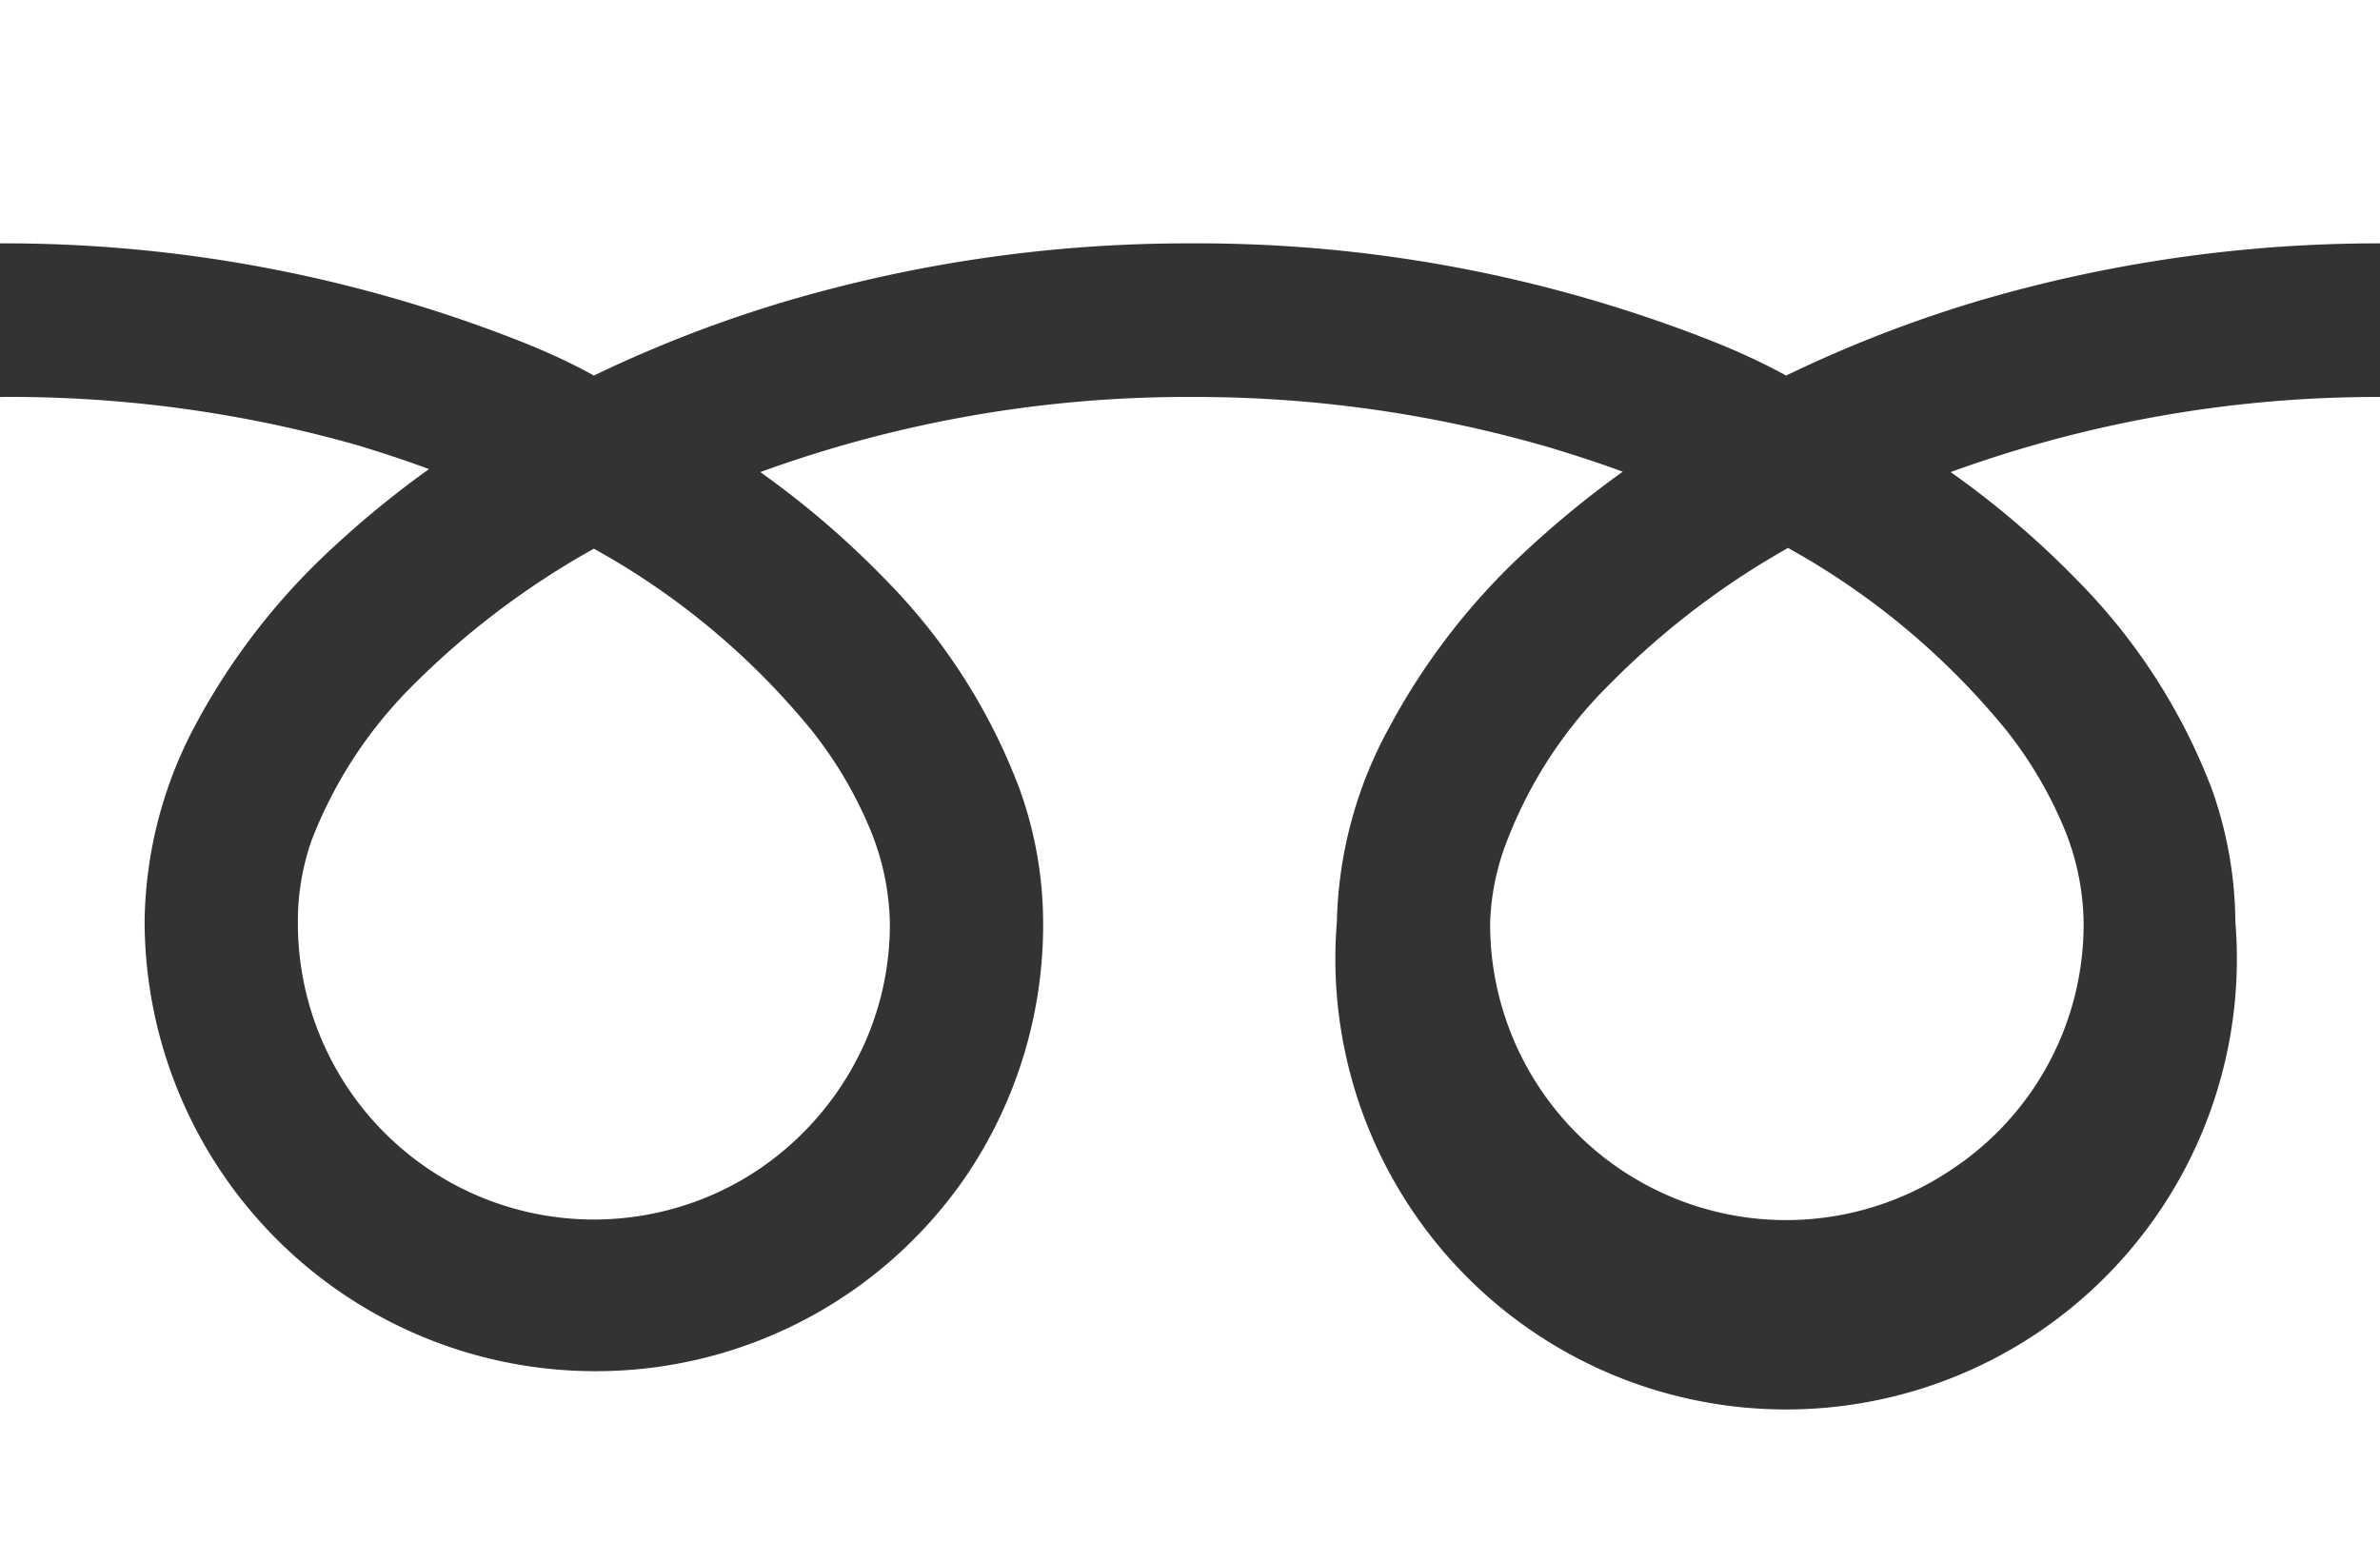 <svg xmlns="http://www.w3.org/2000/svg" viewBox="0 0 63.36 41.57"><rect x="0" y="0" width="63.36" height="41.57" fill="#333333" stroke="none"/><defs><style>.cls-1{fill:#fff;}</style></defs><g id="Layer_2" data-name="Layer 2"><g id="デザイン"><path class="cls-1" d="M0,0V6.48A37.46,37.46,0,0,1,13.63,9c.75.29,1.48.61,2.18,1A34.29,34.29,0,0,1,21,8,37.8,37.8,0,0,1,31.68,6.48,37.33,37.33,0,0,1,45.37,9c.75.29,1.47.61,2.18,1a34.29,34.29,0,0,1,5.16-2A37.74,37.74,0,0,1,63.36,6.48V0Z"/><path class="cls-1" d="M39.67,24.58A7.88,7.88,0,0,0,52,31.11a7.82,7.82,0,0,0,3.47-6.53,6.81,6.81,0,0,0-.5-2.48,11,11,0,0,0-1.57-2.67,20,20,0,0,0-5.8-4.84,21.53,21.53,0,0,0-4.77,3.65,11.79,11.79,0,0,0-2.71,4.15A6.52,6.52,0,0,0,39.67,24.58Z"/><path class="cls-1" d="M55.26,15.41A16,16,0,0,1,58.88,21a10.79,10.79,0,0,1,.63,3.55,12,12,0,1,1-23.92,0A11.25,11.25,0,0,1,37,19.34a17.85,17.85,0,0,1,3.61-4.66,26.16,26.16,0,0,1,2.59-2.12c-.62-.23-1.27-.44-1.93-.64a33.74,33.74,0,0,0-9.55-1.35,33.24,33.24,0,0,0-11.48,2,23.85,23.85,0,0,1,3.32,2.85A15.89,15.89,0,0,1,27.14,21a10.54,10.54,0,0,1,.63,3.55,11.93,11.93,0,0,1-2,6.69,11.94,11.94,0,0,1-9.92,5.27,12,12,0,0,1-12-12,11.37,11.37,0,0,1,1.37-5.24,17.85,17.85,0,0,1,3.61-4.66,26.16,26.16,0,0,1,2.59-2.12c-.62-.23-1.26-.44-1.92-.64A33.8,33.8,0,0,0,0,10.57v31H63.36v-31a33.23,33.23,0,0,0-11.43,2A24,24,0,0,1,55.26,15.41Z"/><path class="cls-1" d="M7.93,24.58A7.89,7.89,0,0,0,9.28,29a7.88,7.88,0,0,0,10.93,2.13,8,8,0,0,0,2.86-3.47,7.78,7.78,0,0,0,.62-3.06,6.83,6.83,0,0,0-.51-2.48,11,11,0,0,0-1.57-2.67,19.91,19.91,0,0,0-5.8-4.84A21.76,21.76,0,0,0,11,18.24a11.79,11.79,0,0,0-2.71,4.15A6.52,6.52,0,0,0,7.93,24.58Z"/></g></g></svg>